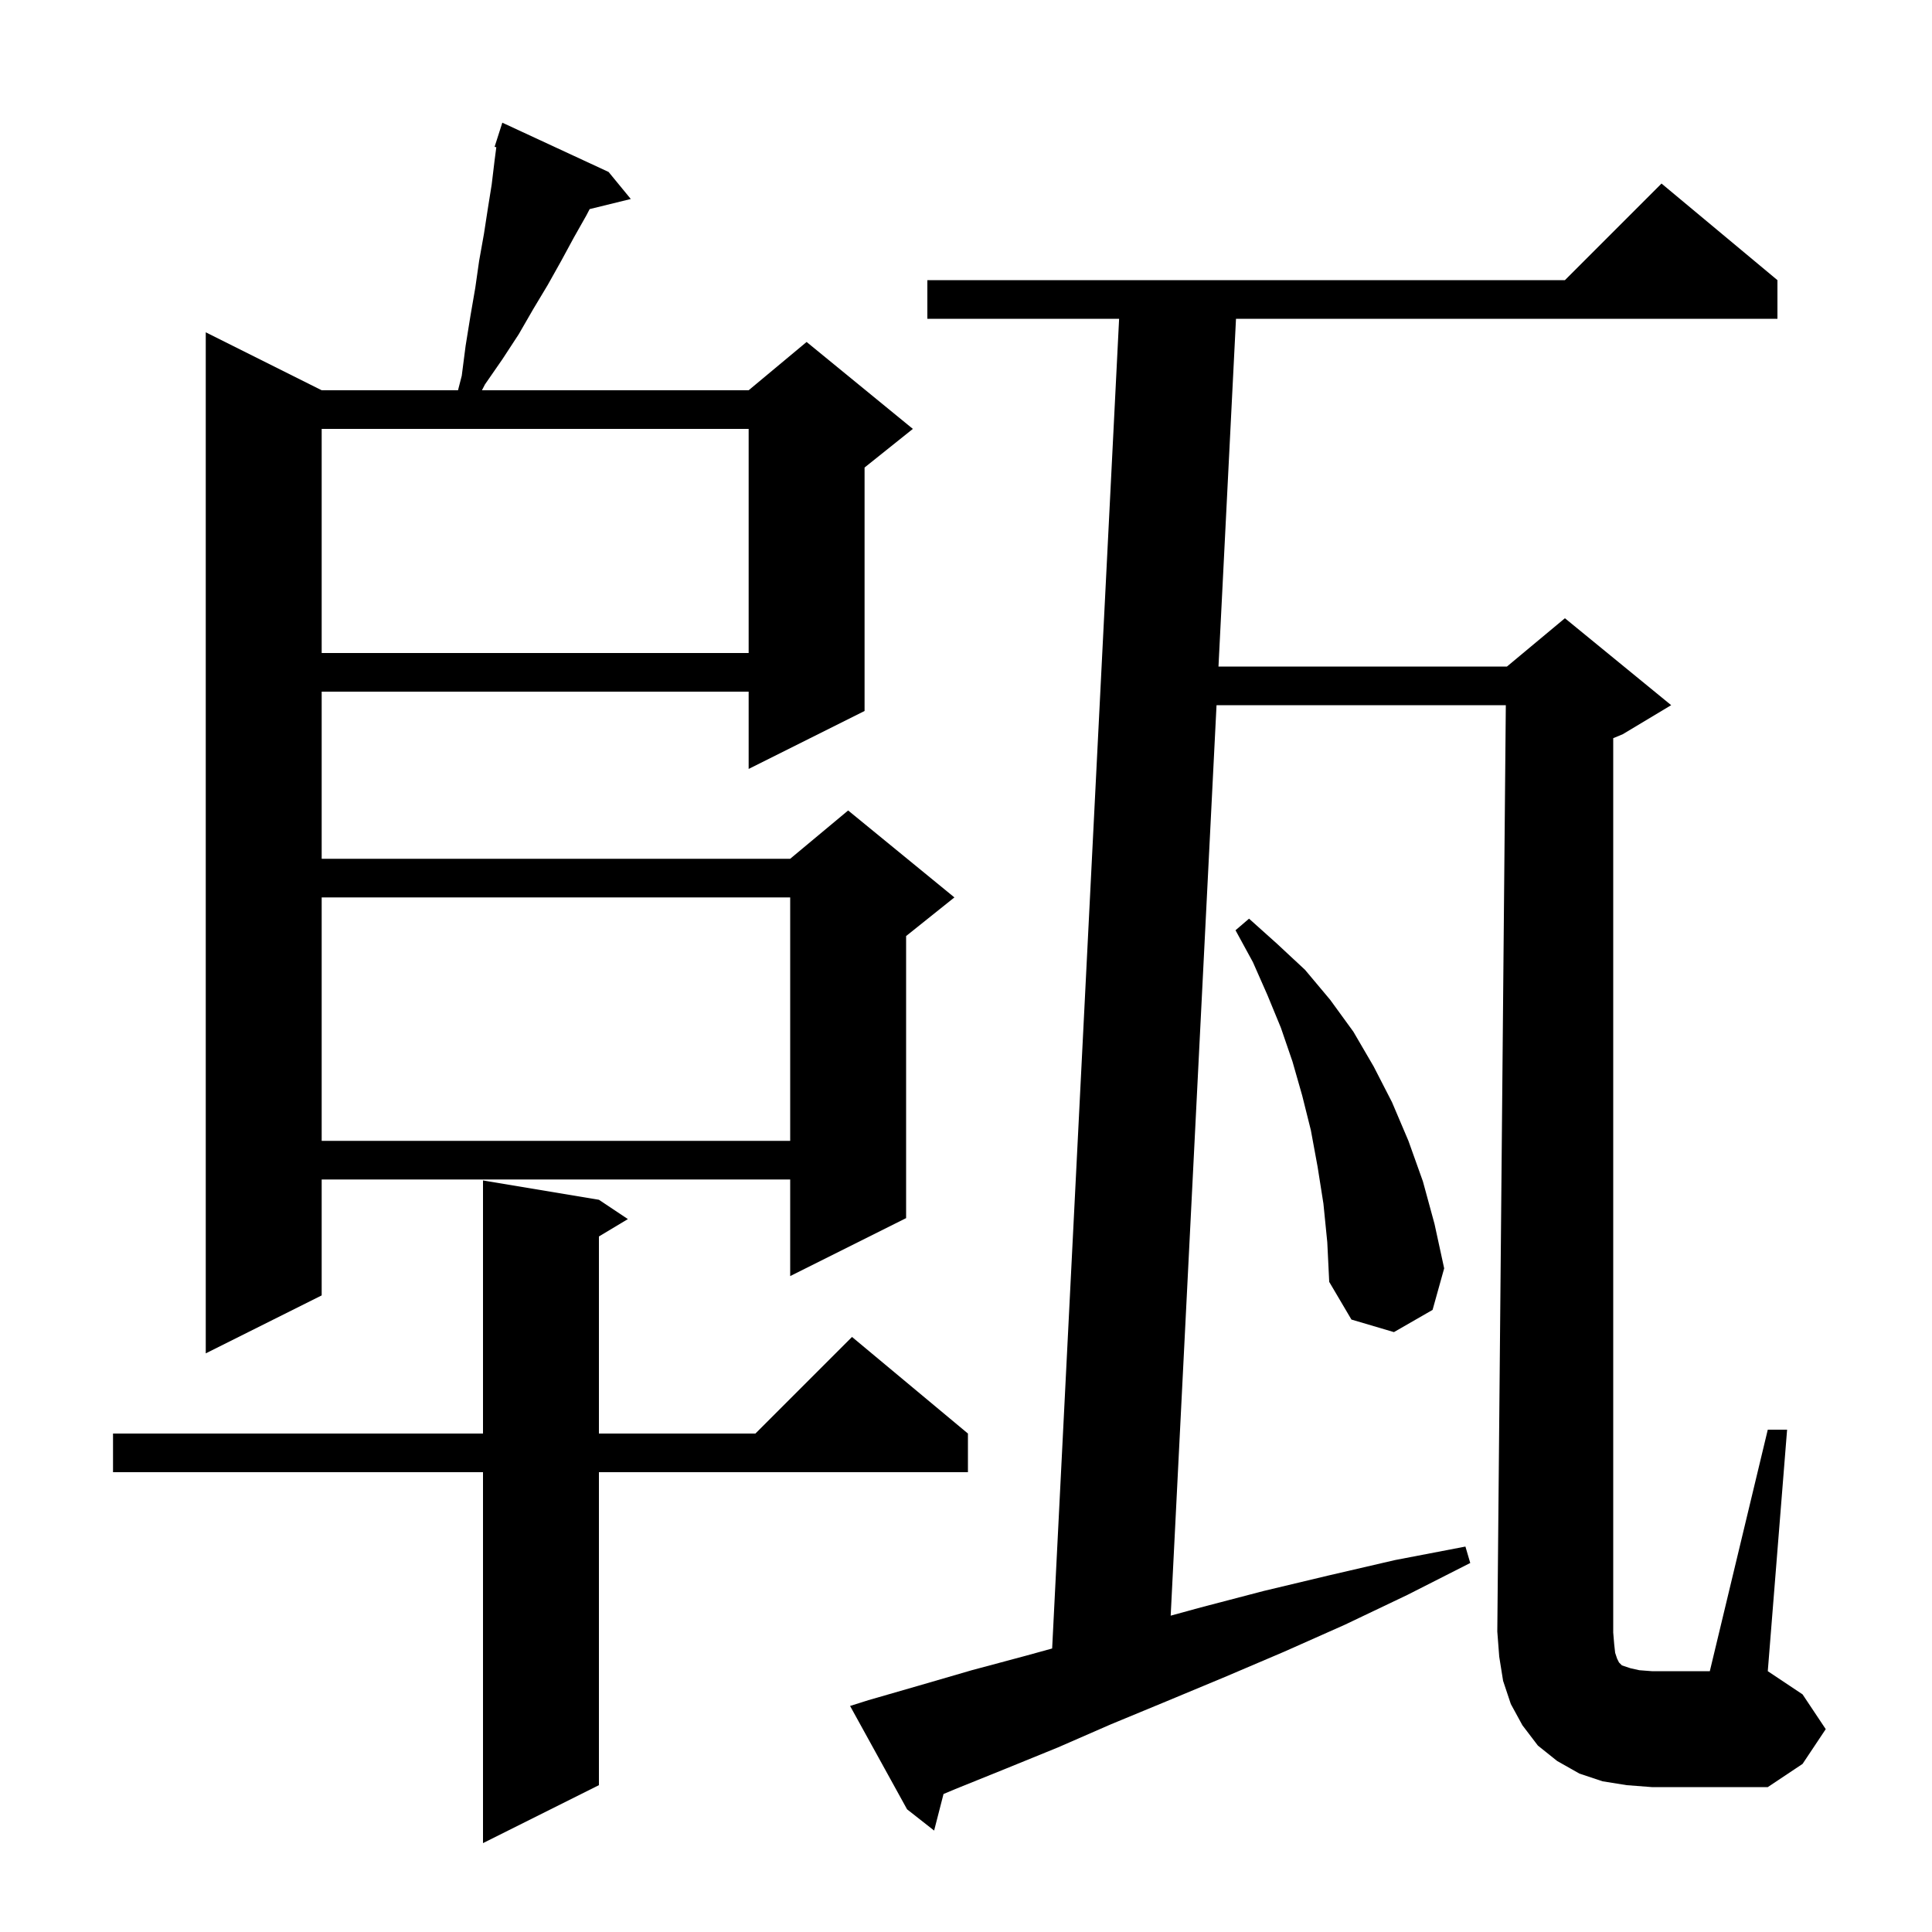 <svg xmlns="http://www.w3.org/2000/svg" xmlns:xlink="http://www.w3.org/1999/xlink" version="1.1" baseProfile="full" viewBox="0 0 200 200" width="200" height="200"><g fill="currentColor"><path d="M 62.0 124.2 L 65.0 126.2 L 62.0 128.0 L 62.0 148.4 L 78.2 148.4 L 88.2 138.4 L 100.2 148.4 L 100.2 152.4 L 62.0 152.4 L 62.0 184.8 L 50.0 190.8 L 50.0 152.4 L 11.7 152.4 L 11.7 148.4 L 50.0 148.4 L 50.0 122.2 Z M 167.2 171.1 L 167.4 171.7 L 167.6 172.1 L 167.9 172.4 L 168.8 172.7 L 169.7 172.9 L 171.0 173.0 L 177.0 173.0 L 183.0 148.0 L 185.0 148.0 L 183.0 173.0 L 186.6 175.4 L 189.0 179.0 L 186.6 182.6 L 183.0 185.0 L 171.0 185.0 L 168.4 184.8 L 165.9 184.4 L 163.5 183.6 L 161.2 182.3 L 159.2 180.7 L 157.6 178.6 L 156.4 176.4 L 155.6 174.0 L 155.2 171.5 L 155.0 168.9 L 155.882 73.0 L 125.935 73.0 L 121.189 167.253 L 124.3 166.4 L 130.8 164.7 L 137.5 163.1 L 144.4 161.5 L 151.7 160.1 L 152.2 161.8 L 145.7 165.1 L 139.2 168.2 L 132.9 171.0 L 126.8 173.6 L 120.8 176.1 L 115.0 178.5 L 109.5 180.9 L 104.1 183.1 L 98.9 185.2 L 97.673 185.715 L 96.7 189.5 L 93.9 187.3 L 88.0 176.6 L 89.9 176.0 L 95.1 174.5 L 100.6 172.9 L 106.2 171.4 L 108.918 170.65 L 115.85 33.0 L 96.0 33.0 L 96.0 29.0 L 162.0 29.0 L 172.0 19.0 L 184.0 29.0 L 184.0 33.0 L 127.95 33.0 L 126.137 69.0 L 156.0 69.0 L 162.0 64.0 L 173.0 73.0 L 168.0 76.0 L 167.0 76.417 L 167.0 169.0 L 167.1 170.2 Z M 63.0 17.8 L 65.3 20.6 L 61.041 21.646 L 60.7 22.3 L 59.4 24.6 L 58.1 27.0 L 56.7 29.5 L 55.2 32.0 L 53.7 34.6 L 52.0 37.2 L 50.2 39.8 L 49.89 40.4 L 77.5 40.4 L 83.5 35.4 L 94.5 44.4 L 89.5 48.4 L 89.5 73.6 L 77.5 79.6 L 77.5 71.6 L 33.3 71.6 L 33.3 88.9 L 81.8 88.9 L 87.8 83.9 L 98.8 92.9 L 93.8 96.9 L 93.8 126.1 L 81.8 132.1 L 81.8 122.1 L 33.3 122.1 L 33.3 134.1 L 21.3 140.1 L 21.3 34.4 L 33.3 40.4 L 47.413 40.4 L 47.8 38.9 L 48.2 35.8 L 48.7 32.7 L 49.2 29.8 L 49.6 27.0 L 50.1 24.2 L 50.5 21.6 L 50.9 19.1 L 51.2 16.6 L 51.378 15.239 L 51.2 15.2 L 52.0 12.7 Z M 137.0 124.6 L 136.4 120.8 L 135.7 117.0 L 134.8 113.4 L 133.8 109.9 L 132.6 106.4 L 131.2 103.0 L 129.7 99.6 L 127.9 96.3 L 129.3 95.1 L 132.2 97.7 L 135.1 100.4 L 137.7 103.5 L 140.1 106.8 L 142.2 110.4 L 144.1 114.1 L 145.8 118.1 L 147.3 122.3 L 148.5 126.7 L 149.5 131.3 L 148.3 135.6 L 144.3 137.9 L 139.9 136.6 L 137.6 132.7 L 137.4 128.6 Z M 33.3 92.9 L 33.3 118.1 L 81.8 118.1 L 81.8 92.9 Z M 33.3 44.4 L 33.3 67.6 L 77.5 67.6 L 77.5 44.4 Z "/></g></svg>